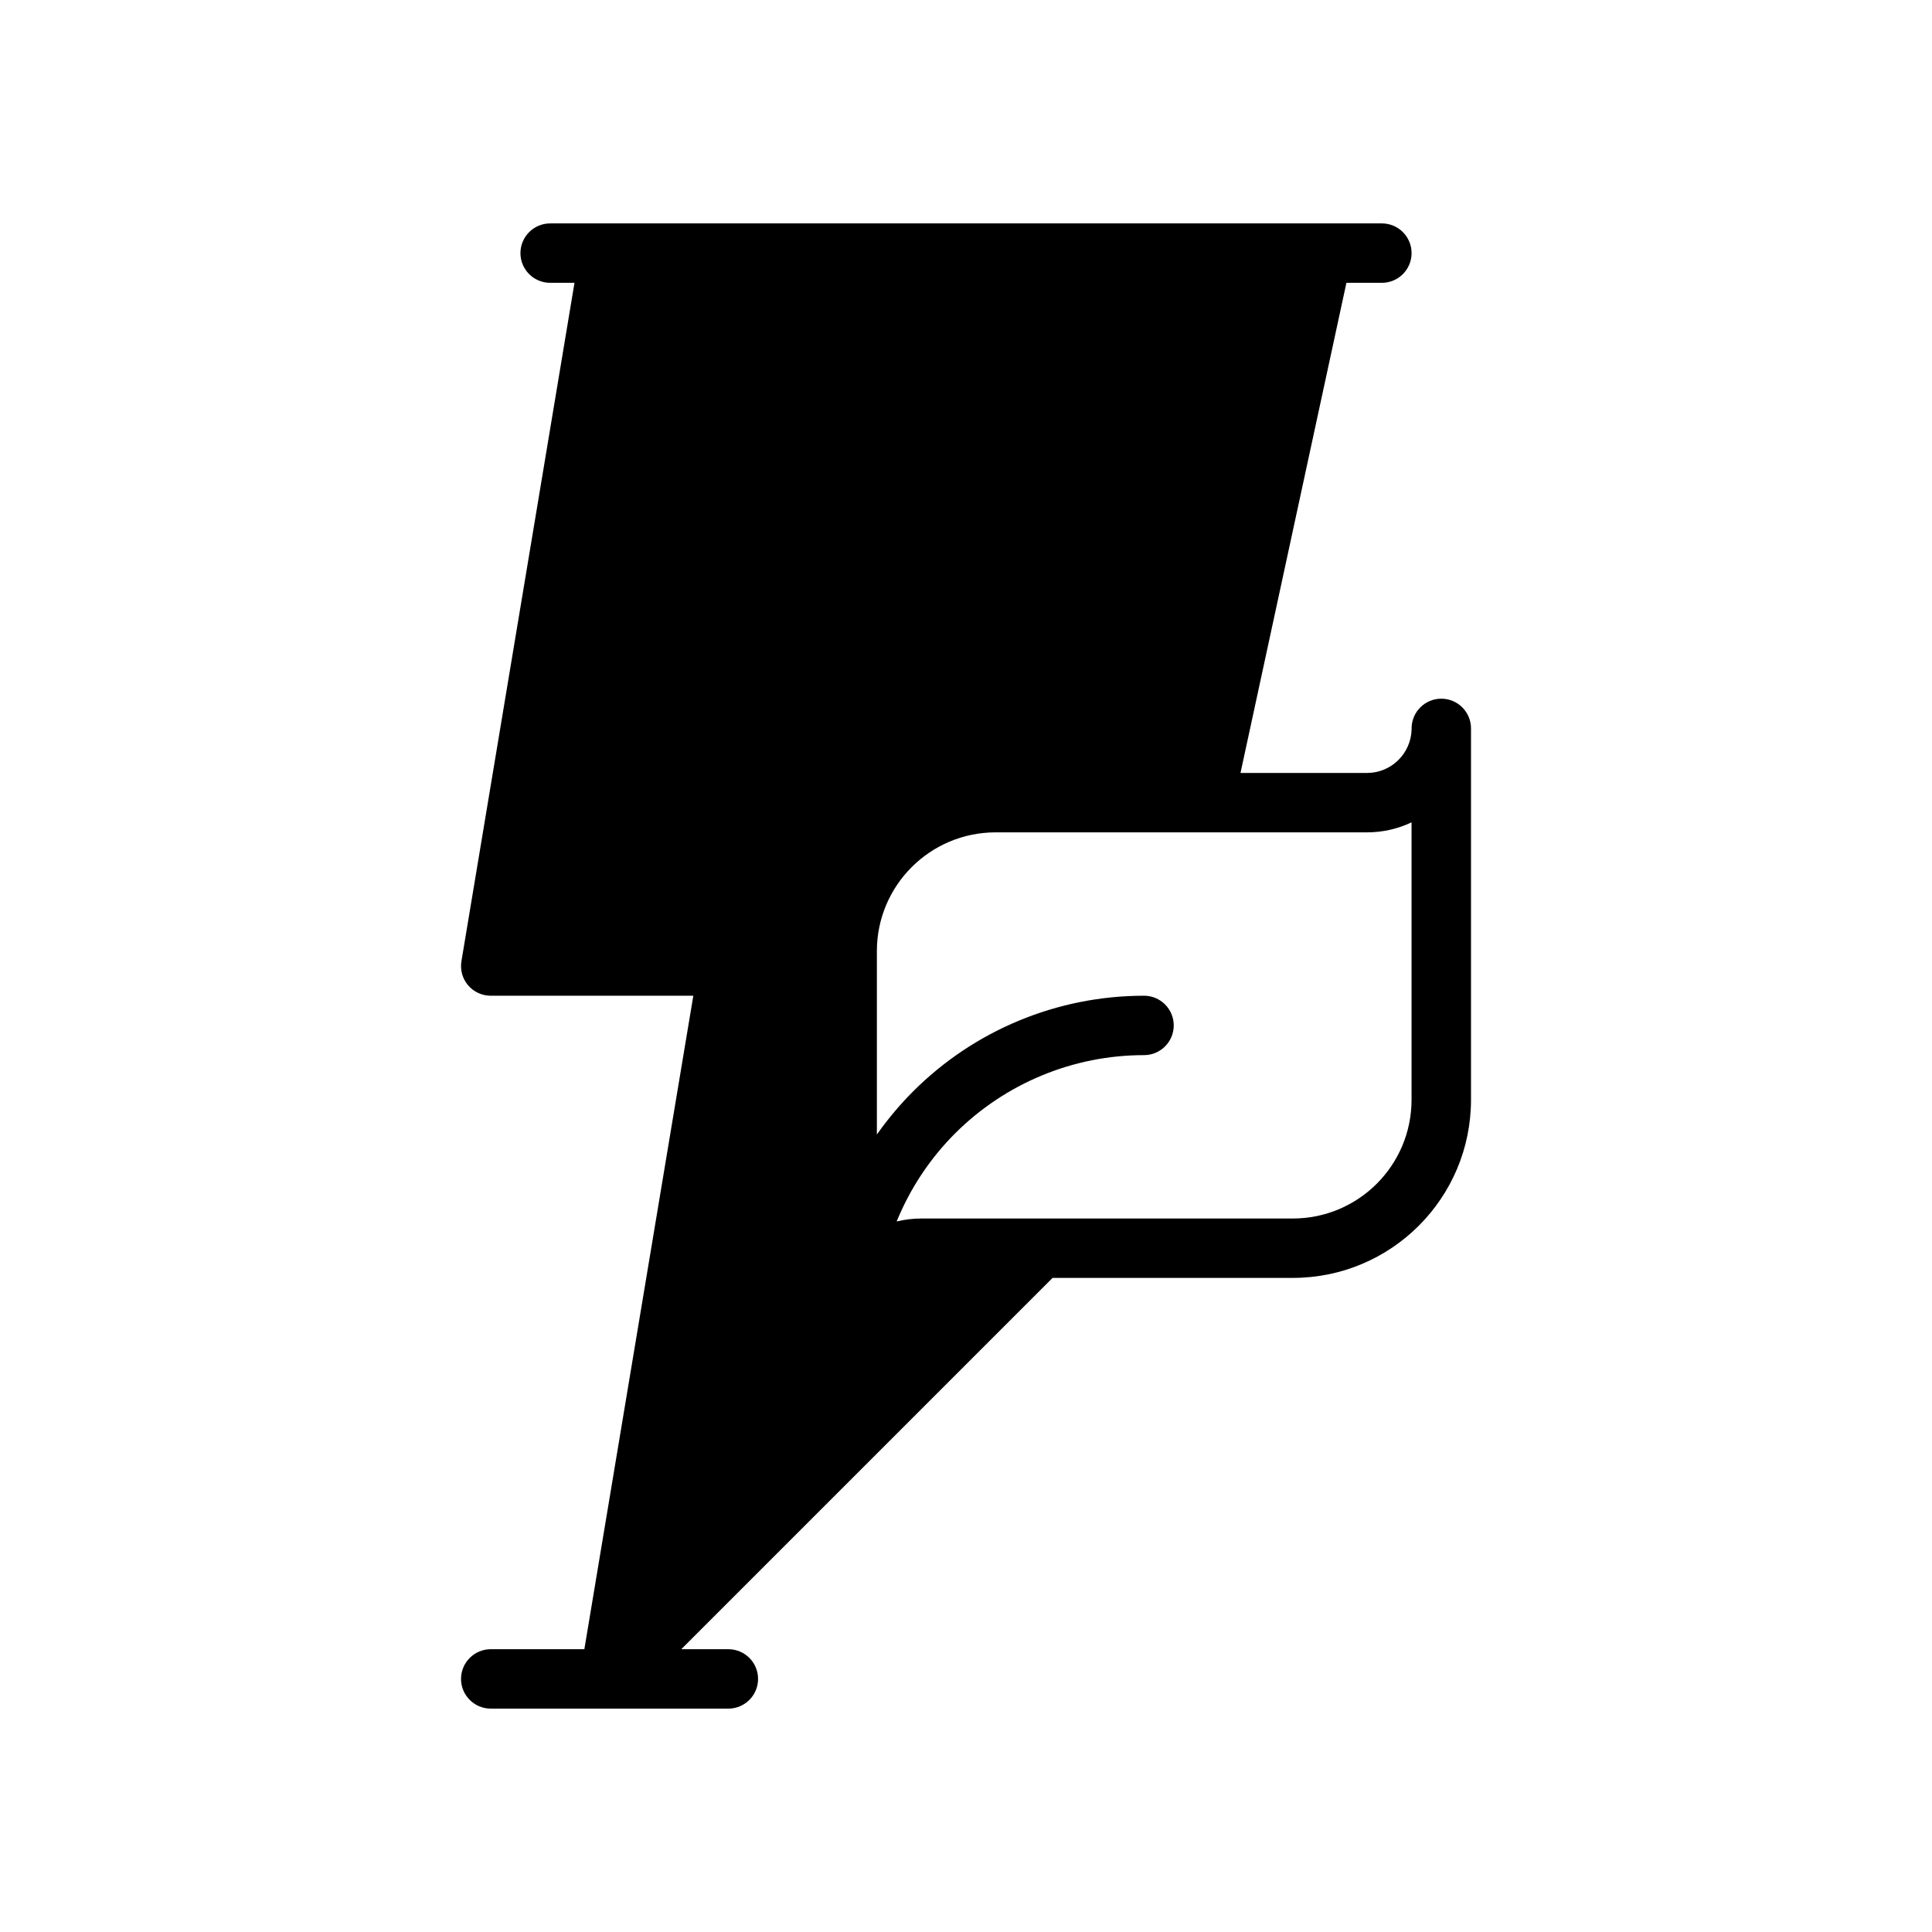 <?xml version="1.0" encoding="UTF-8"?>
<!-- Uploaded to: ICON Repo, www.iconrepo.com, Generator: ICON Repo Mixer Tools -->
<svg fill="#000000" width="800px" height="800px" version="1.1" viewBox="144 144 512 512" xmlns="http://www.w3.org/2000/svg">
 <path d="m422.94 482.66-98.398 98.398h12.484c4.344 0 7.871 3.527 7.871 7.871s-3.527 7.871-7.871 7.871h-62.977c-4.344 0-7.871-3.527-7.871-7.871s3.527-7.871 7.871-7.871h24.812l28.875-173.18h-53.688c-2.312 0-4.519-1.023-6.016-2.785-1.496-1.762-2.125-4.094-1.746-6.375l29.961-179.77h-6.453c-4.344 0-7.871-3.527-7.871-7.871s3.527-7.871 7.871-7.871h220.42c4.344 0 7.871 3.527 7.871 7.871s-3.527 7.871-7.871 7.871h-9.398l-28.07 129.89h33.535c6.406 0 11.617-5.102 11.809-11.508v-0.301c0-4.344 3.527-7.871 7.871-7.871s7.871 3.527 7.871 7.871v98.398c0 26.086-21.145 47.23-47.23 47.23h-63.652zm-41.125-15.004c2.047-0.488 4.188-0.738 6.375-0.738h98.398c17.398 0 31.488-14.09 31.488-31.488v-73.508c-3.574 1.715-7.59 2.66-11.809 2.66h-98.398c-17.398 0-31.488 14.09-31.488 31.488v48.586l0.27-0.379c2.785-3.906 5.902-7.606 9.336-11.051 16.23-16.23 38.242-25.348 61.195-25.348 4.344 0 7.871 3.527 7.871 7.871s-3.527 7.871-7.871 7.871c-18.766 0-36.777 7.461-50.066 20.734-6.738 6.738-11.965 14.688-15.492 23.348l0.188-0.047z" fill-rule="evenodd"/>
</svg>